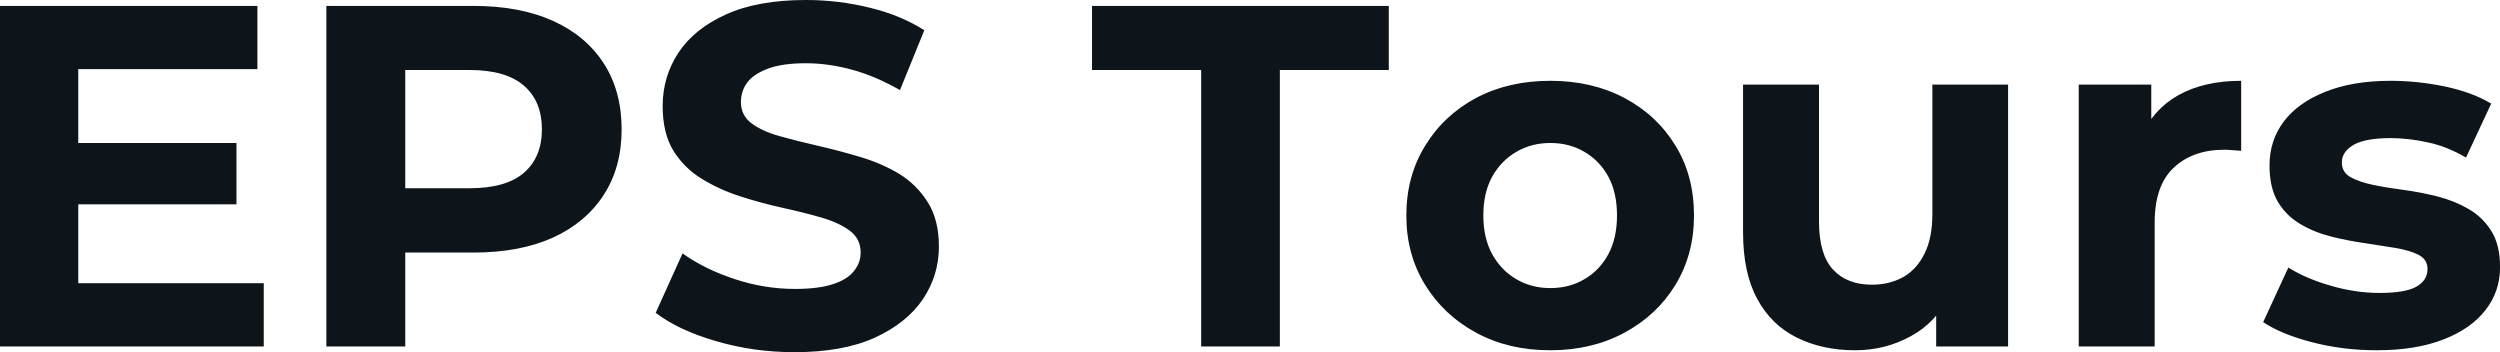 <svg fill="#0d141a" viewBox="0 0 118.197 16.652" height="100%" width="100%" xmlns="http://www.w3.org/2000/svg"><path preserveAspectRatio="none" d="M3.43 9.66L3.43 6.76L11.18 6.76L11.18 9.66L3.43 9.66ZM3.70 3.27L3.70 13.39L12.47 13.39L12.47 16.38L0 16.38L0 0.28L12.17 0.28L12.17 3.27L3.70 3.27ZM19.16 16.38L15.43 16.38L15.43 0.28L22.40 0.28Q24.56 0.28 26.13 0.98Q27.69 1.68 28.54 2.99Q29.39 4.30 29.39 6.12L29.39 6.12Q29.39 7.91 28.54 9.22Q27.69 10.53 26.13 11.24Q24.56 11.94 22.40 11.94L22.40 11.94L17.50 11.94L19.16 10.26L19.16 16.38ZM19.16 1.54L19.16 10.67L17.50 8.90L22.20 8.90Q23.92 8.90 24.77 8.17Q25.62 7.43 25.62 6.12L25.62 6.12Q25.62 4.78 24.77 4.05Q23.92 3.31 22.20 3.31L22.20 3.31L17.50 3.31L19.16 1.54ZM37.56 16.65L37.56 16.65Q35.63 16.65 33.86 16.13Q32.09 15.62 31.00 14.79L31.00 14.79L32.27 11.98Q33.30 12.72 34.72 13.19Q36.13 13.66 37.58 13.66L37.58 13.66Q38.69 13.66 39.36 13.44Q40.04 13.23 40.36 12.83Q40.69 12.44 40.69 11.94L40.69 11.94Q40.69 11.29 40.18 10.91Q39.67 10.53 38.85 10.29Q38.02 10.05 37.02 9.83Q36.02 9.61 35.02 9.29Q34.02 8.97 33.19 8.46Q32.36 7.96 31.84 7.13Q31.33 6.30 31.33 5.01L31.33 5.01Q31.33 3.63 32.07 2.50Q32.82 1.36 34.33 0.68Q35.83 0 38.11 0L38.11 0Q39.63 0 41.10 0.36Q42.57 0.71 43.70 1.43L43.70 1.43L42.55 4.26Q41.42 3.61 40.30 3.30Q39.17 2.99 38.09 2.99L38.09 2.99Q37.01 2.99 36.32 3.24Q35.63 3.50 35.33 3.90Q35.03 4.30 35.03 4.83L35.03 4.83Q35.03 5.45 35.53 5.83Q36.04 6.21 36.87 6.44Q37.70 6.67 38.70 6.90Q39.70 7.13 40.70 7.43Q41.70 7.73 42.53 8.23Q43.35 8.74 43.87 9.57Q44.39 10.40 44.39 11.66L44.39 11.66Q44.39 13.02 43.63 14.15Q42.87 15.27 41.37 15.96Q39.86 16.65 37.56 16.65ZM60.51 16.38L56.79 16.38L56.79 3.31L51.63 3.31L51.63 0.28L65.66 0.28L65.66 3.31L60.51 3.31L60.51 16.38ZM73.30 16.56L73.30 16.56Q71.32 16.56 69.79 15.73Q68.26 14.90 67.38 13.47Q66.49 12.03 66.49 10.19L66.49 10.19Q66.49 8.33 67.38 6.89Q68.26 5.45 69.79 4.63Q71.32 3.82 73.30 3.82L73.30 3.82Q75.26 3.82 76.80 4.63Q78.34 5.45 79.21 6.88Q80.09 8.30 80.09 10.19L80.09 10.19Q80.09 12.03 79.21 13.47Q78.34 14.90 76.80 15.73Q75.26 16.56 73.30 16.56ZM73.30 13.62L73.30 13.62Q74.20 13.62 74.91 13.20Q75.62 12.79 76.04 12.02Q76.45 11.25 76.45 10.19L76.45 10.19Q76.45 9.11 76.04 8.35Q75.62 7.59 74.91 7.18Q74.20 6.76 73.30 6.76L73.30 6.76Q72.40 6.76 71.69 7.18Q70.98 7.59 70.55 8.35Q70.13 9.11 70.13 10.19L70.13 10.19Q70.13 11.25 70.55 12.02Q70.98 12.79 71.69 13.20Q72.40 13.62 73.30 13.62ZM87.70 16.56L87.70 16.56Q86.16 16.56 84.95 15.96Q83.74 15.36 83.08 14.13Q82.41 12.90 82.41 10.99L82.41 10.99L82.41 4.00L86.00 4.00L86.00 10.47Q86.00 12.01 86.65 12.73Q87.31 13.46 88.50 13.46L88.50 13.46Q89.33 13.46 89.98 13.10Q90.62 12.74 90.99 11.99Q91.36 11.25 91.36 10.12L91.36 10.12L91.36 4.00L94.94 4.00L94.94 16.38L91.54 16.38L91.54 12.97L92.16 13.96Q91.54 15.25 90.33 15.90Q89.13 16.56 87.70 16.56ZM101.87 16.38L98.28 16.38L98.28 4.00L101.71 4.00L101.71 7.50L101.22 6.49Q101.78 5.18 102.99 4.50Q104.21 3.82 105.96 3.82L105.96 3.82L105.96 7.13Q105.73 7.11 105.55 7.10Q105.36 7.08 105.16 7.08L105.16 7.08Q103.68 7.08 102.78 7.92Q101.87 8.76 101.87 10.53L101.87 10.53L101.87 16.38ZM112.36 16.56L112.36 16.56Q110.77 16.56 109.31 16.18Q107.85 15.80 107.00 15.23L107.00 15.23L108.19 12.65Q109.04 13.18 110.20 13.51Q111.37 13.85 112.49 13.85L112.49 13.85Q113.73 13.85 114.25 13.55Q114.77 13.25 114.77 12.72L114.77 12.72Q114.77 12.28 114.37 12.06Q113.97 11.85 113.30 11.73Q112.63 11.62 111.84 11.50Q111.04 11.39 110.24 11.19Q109.43 10.99 108.77 10.60Q108.10 10.21 107.70 9.55Q107.30 8.88 107.30 7.82L107.30 7.82Q107.30 6.65 107.97 5.75Q108.65 4.85 109.94 4.34Q111.23 3.82 113.02 3.82L113.02 3.82Q114.29 3.82 115.60 4.09Q116.91 4.37 117.78 4.90L117.78 4.90L116.59 7.45Q115.69 6.92 114.78 6.73Q113.87 6.53 113.02 6.53L113.02 6.53Q111.83 6.53 111.27 6.85Q110.72 7.18 110.72 7.68L110.72 7.68Q110.72 8.14 111.12 8.37Q111.53 8.60 112.19 8.74Q112.86 8.88 113.65 8.98Q114.45 9.09 115.25 9.29Q116.06 9.50 116.71 9.88Q117.37 10.26 117.78 10.91Q118.20 11.57 118.20 12.63L118.20 12.63Q118.20 13.78 117.51 14.66Q116.82 15.55 115.52 16.05Q114.22 16.56 112.36 16.56Z"></path></svg>